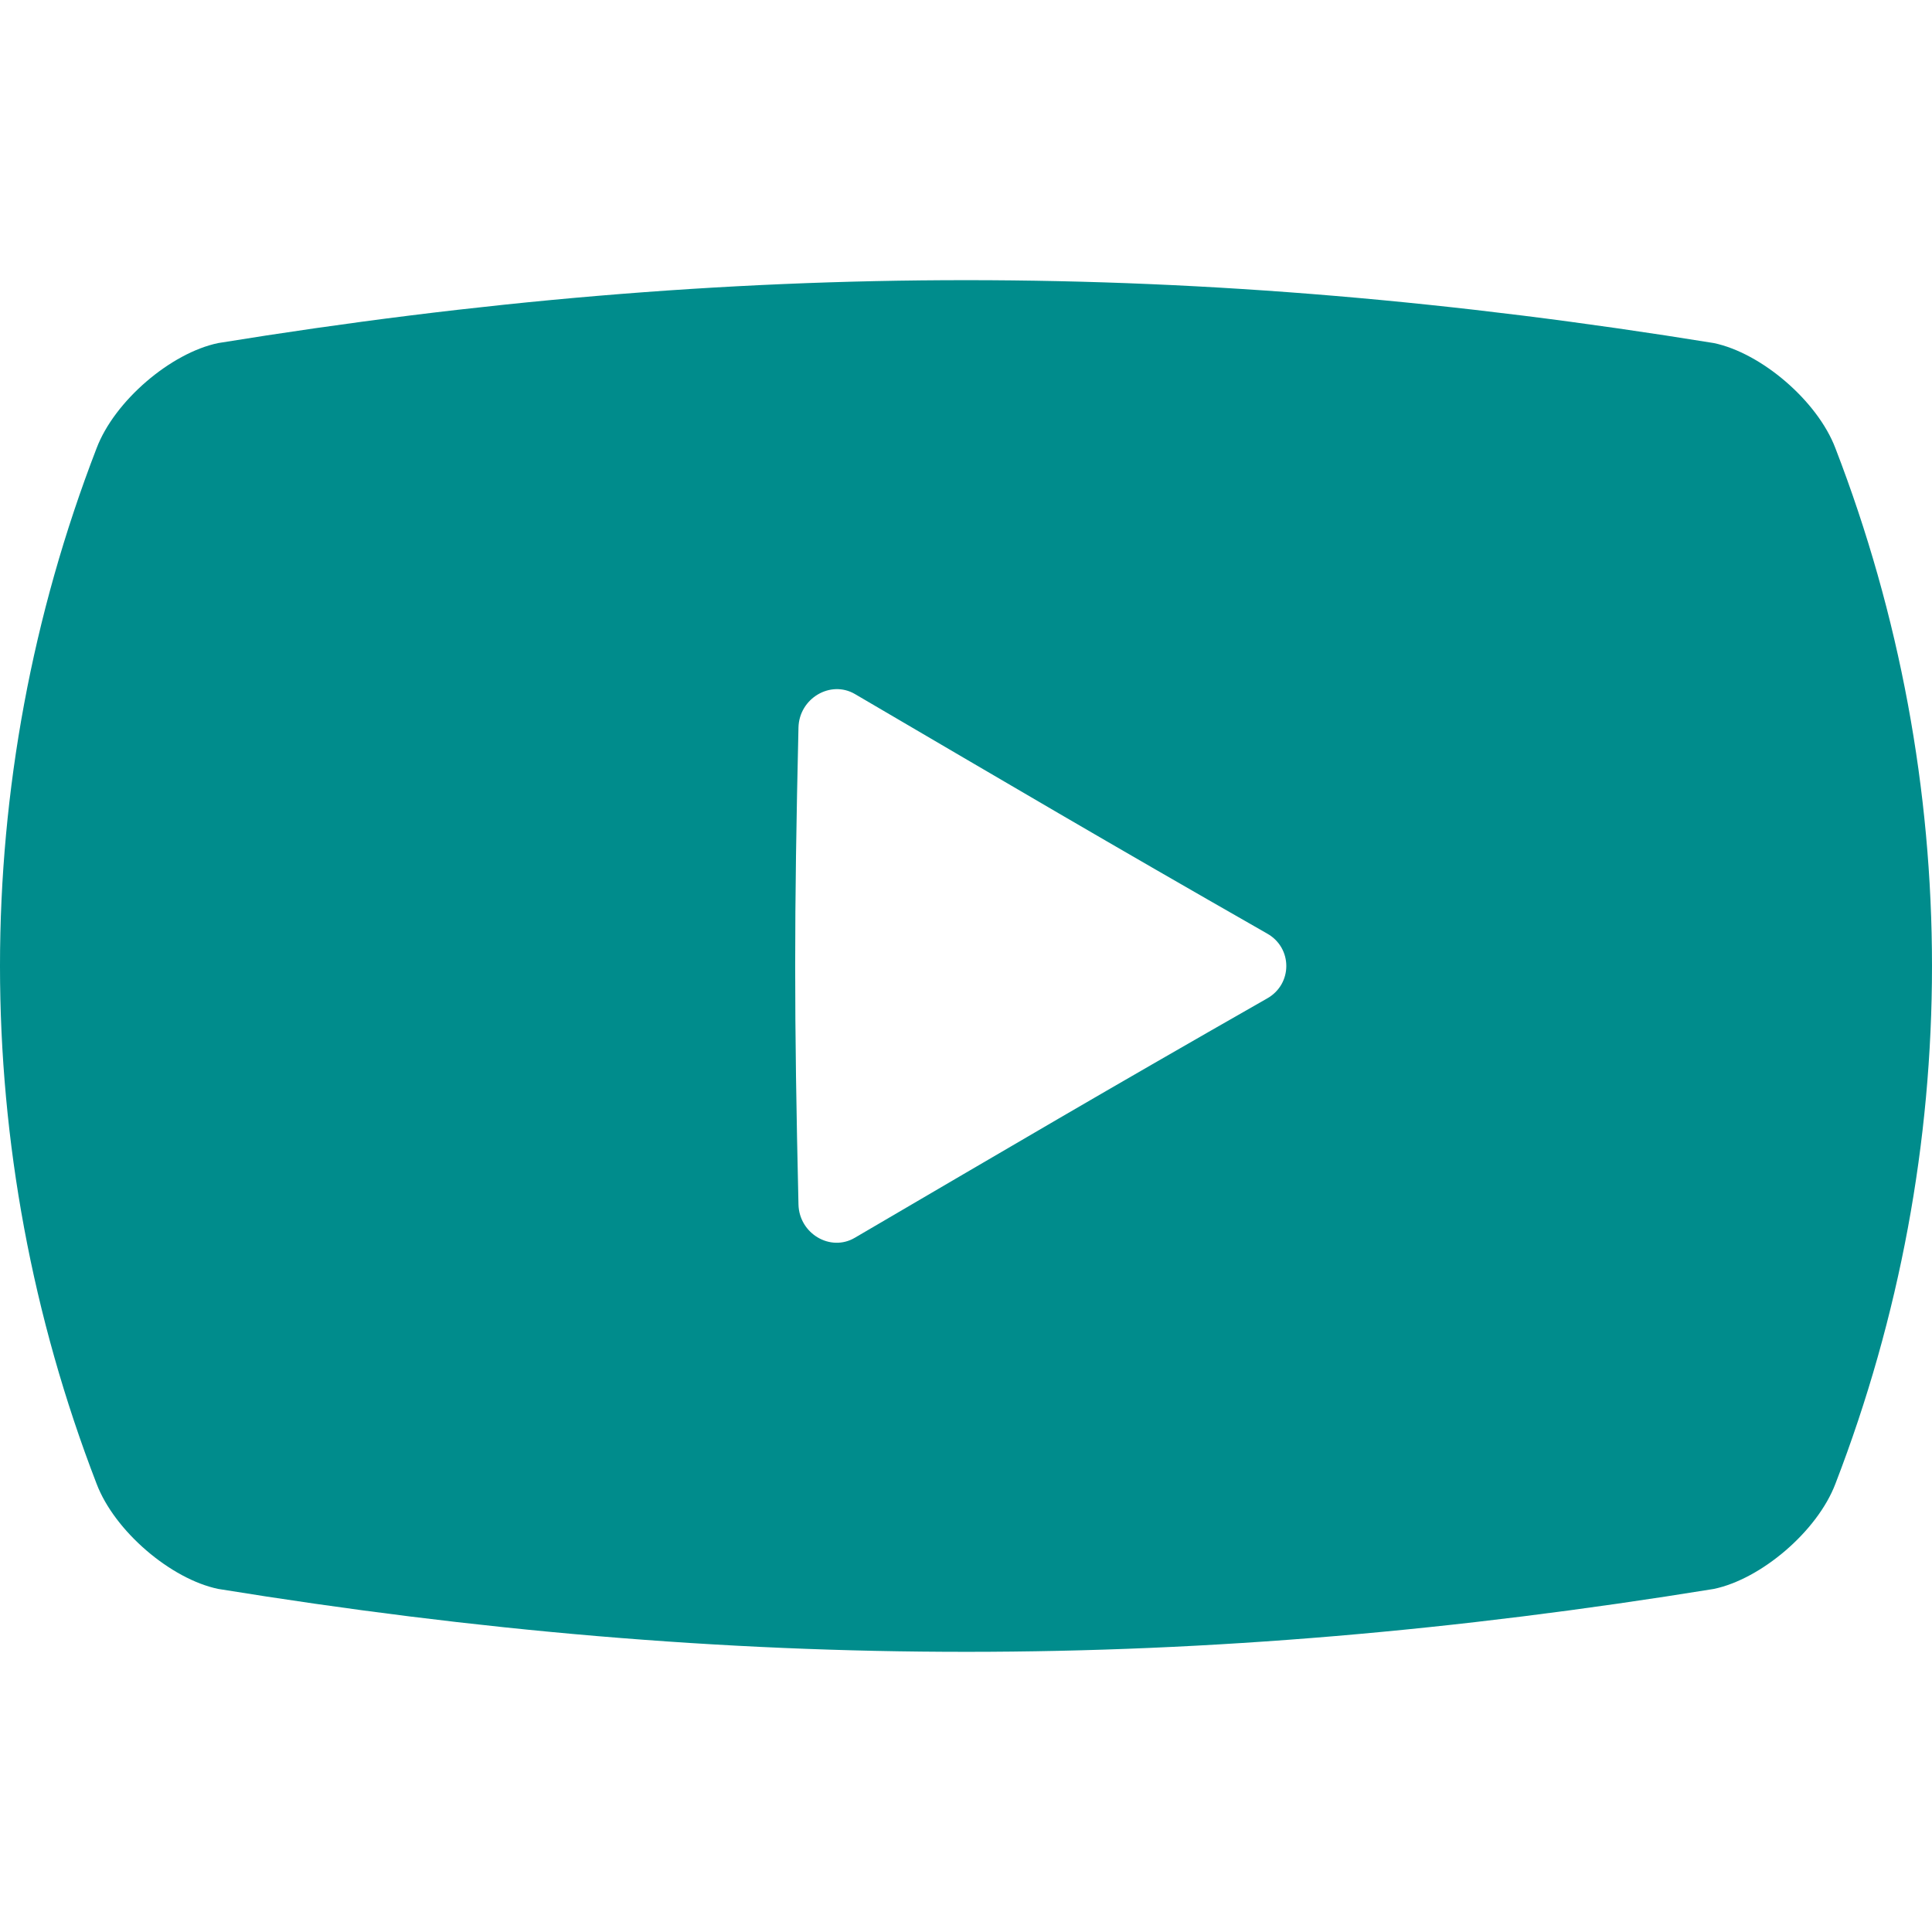 <!--?xml version="1.0" encoding="utf-8"?-->
<!-- Generator: Adobe Illustrator 18.1.1, SVG Export Plug-In . SVG Version: 6.00 Build 0)  -->

<svg version="1.1" id="_x31_0" xmlns="http://www.w3.org/2000/svg" xmlns:xlink="http://www.w3.org/1999/xlink" x="0px" y="0px" viewBox="0 0 512 512" style="width: 256px; height: 256px; opacity: 1;" xml:space="preserve">
<style type="text/css">
	.st0{fill:#374149;}
</style>
<g>
	<path class="st0" d="M486.411,118.802c-4.762-12.576-19.669-25.278-32.246-27.888c-136.801-22.192-259.14-22.256-396.328,0
		c-12.577,2.61-27.484,15.312-32.246,27.888c-34.124,88.434-34.118,185.961,0,274.394c4.762,12.577,19.67,25.278,32.246,27.888
		c137.188,22.256,259.527,22.196,396.328,0.004c12.577-2.614,27.483-15.315,32.246-27.892
		C520.528,304.759,520.531,207.236,486.411,118.802z M335.847,264.571c-44.104,25.17-66.67,38.502-109.29,63.439
		c-6.493,3.845-14.776-1.096-14.954-8.822c-1.163-50.55-1.163-75.827,0-126.379c0.178-7.724,8.462-12.665,14.954-8.887
		c42.62,24.961,65.186,38.31,109.29,63.506C342.564,251.242,342.564,260.756,335.847,264.571z" style="fill: rgb(0, 140, 140);"></path>
</g>
</svg>

